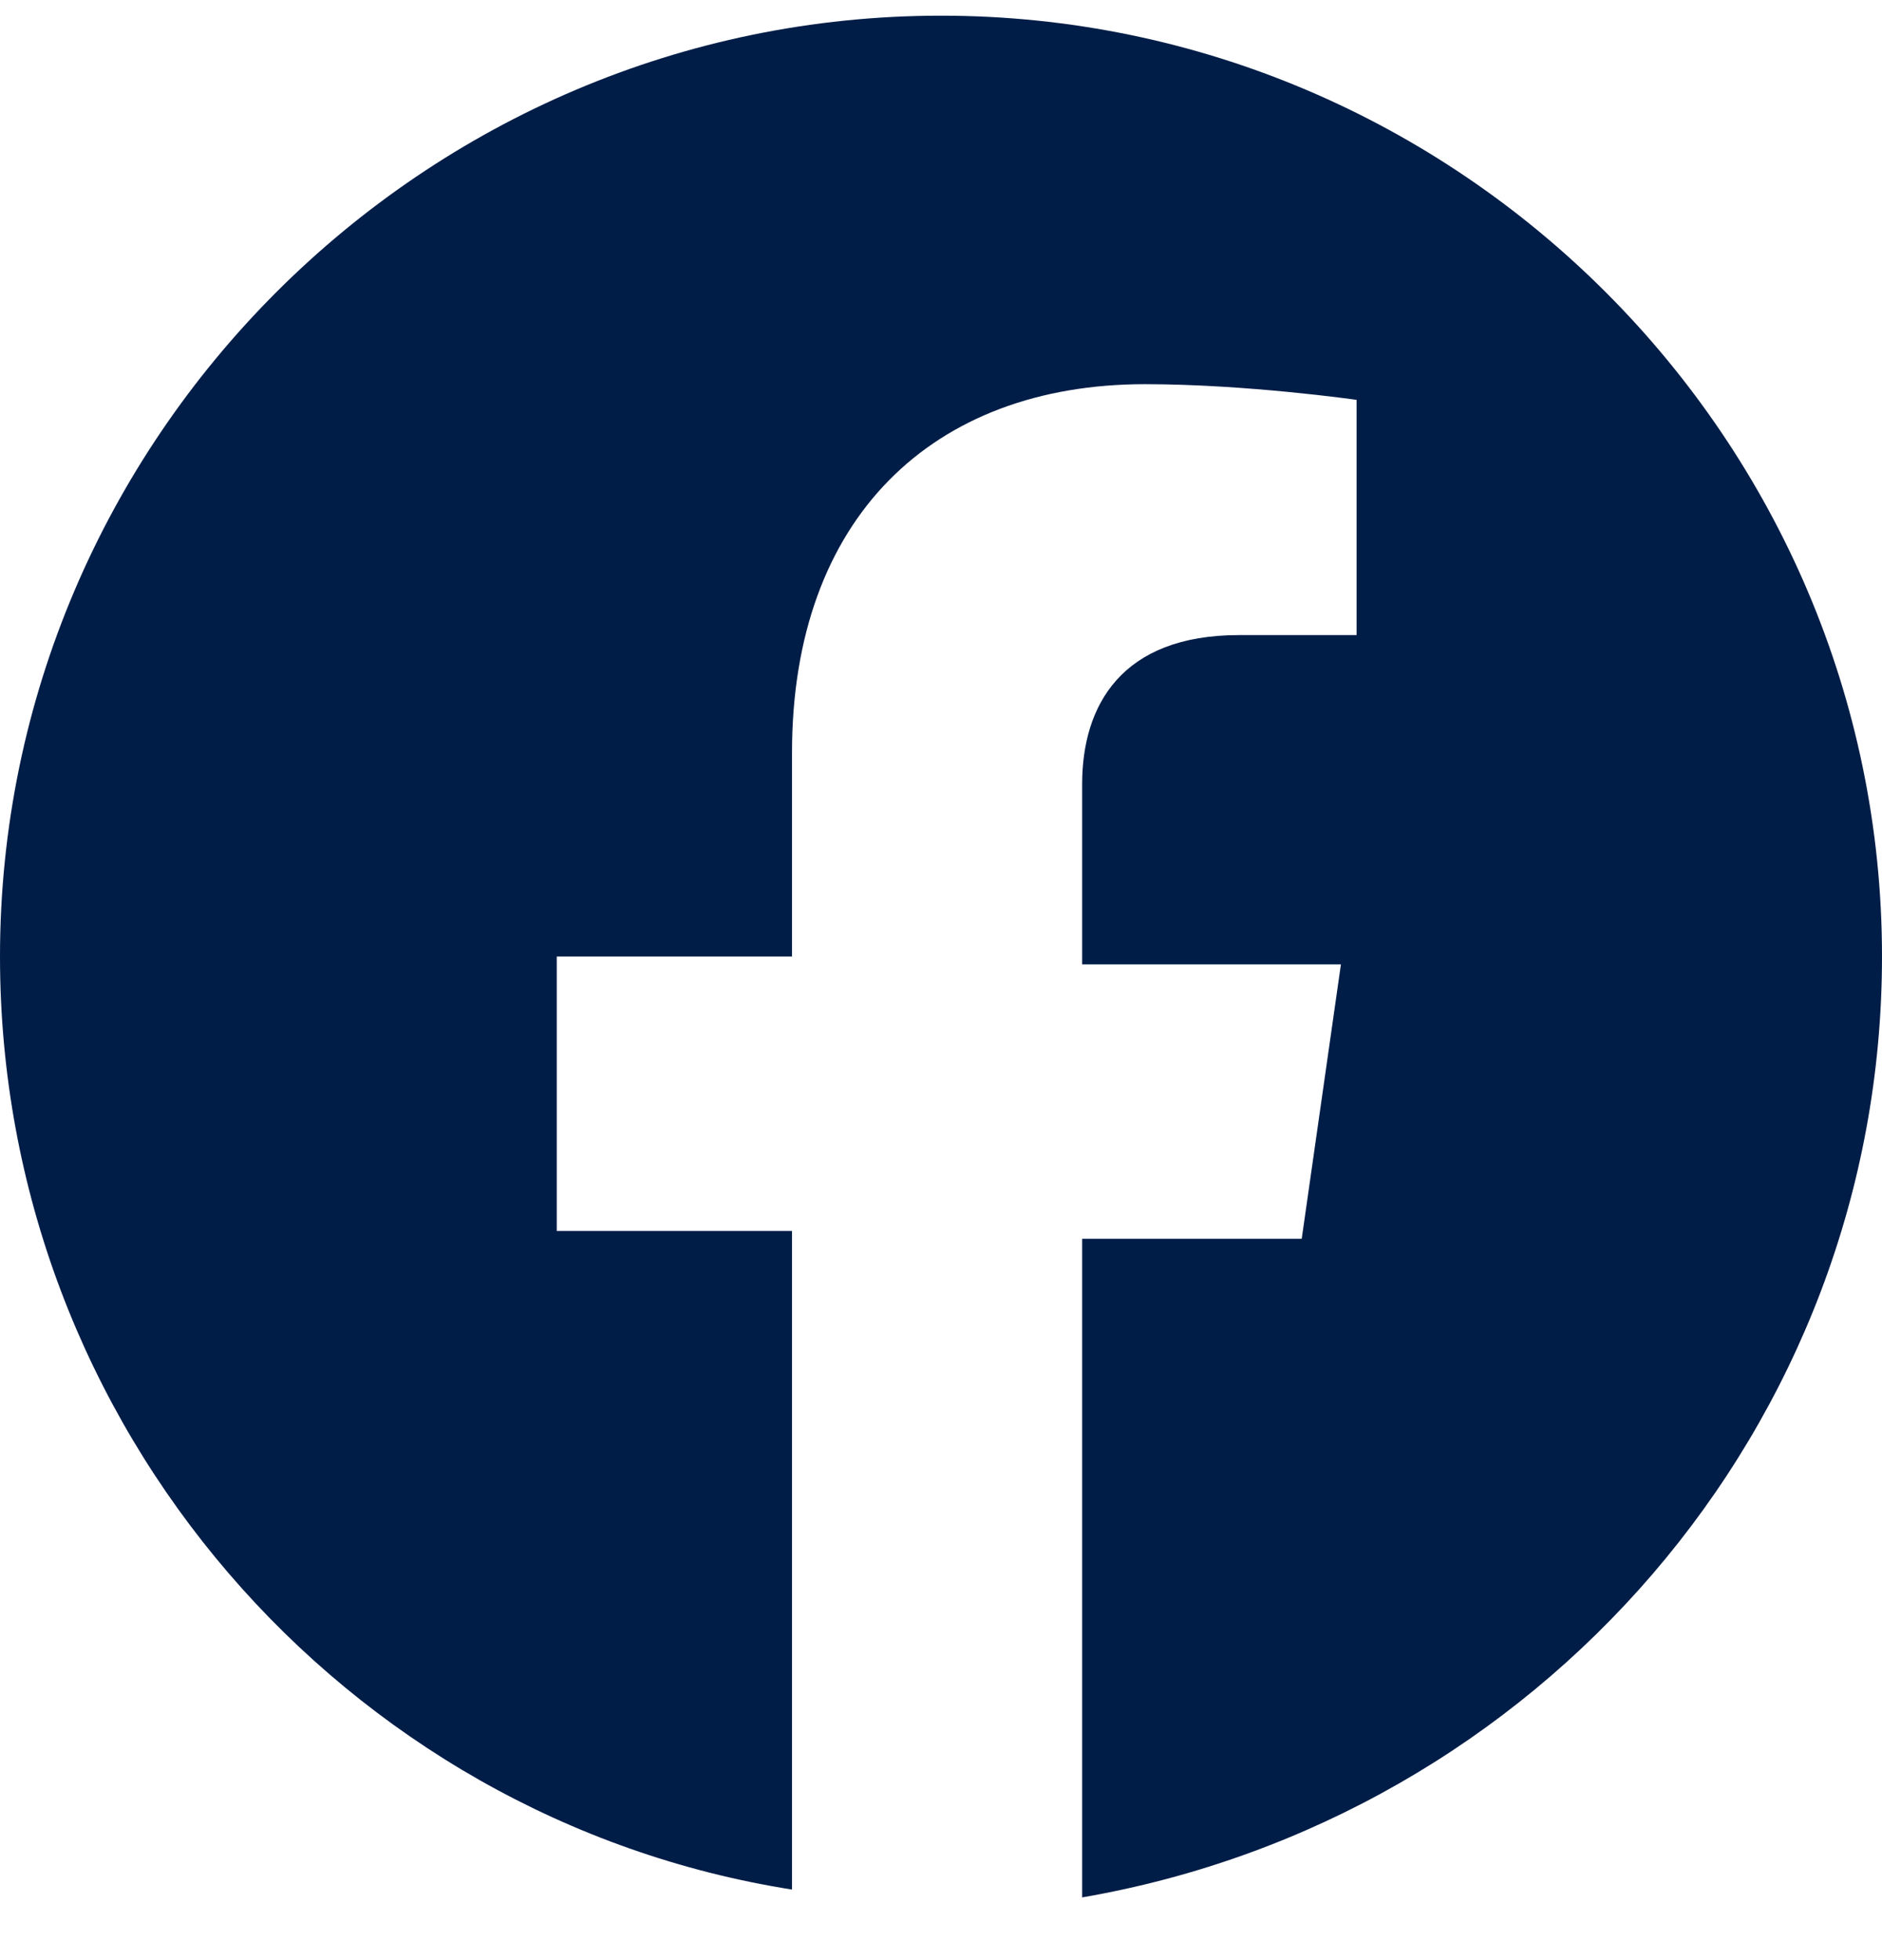 <?xml version="1.0" encoding="UTF-8"?>
<!-- Generator: Adobe Illustrator 25.0.0, SVG Export Plug-In . SVG Version: 6.00 Build 0)  -->
<svg xmlns="http://www.w3.org/2000/svg" xmlns:xlink="http://www.w3.org/1999/xlink" version="1.1" id="Livello_1" x="0px" y="0px" viewBox="0 0 24 25" style="enable-background:new 0 0 24 25;" xml:space="preserve">
<style type="text/css">
	.st0{fill:#001D47;}
</style>
<path class="st0" d="M24,12.2c0-6.6-5.4-12-12-12c-6.6,0-12,5.4-12,12c0,6,4.4,11,10.1,11.9v-8.4h-3v-3.5h3V9.6c0-3,1.8-4.7,4.5-4.7  c1.3,0,2.7,0.2,2.7,0.2v3h-1.5c-1.5,0-2,0.9-2,1.9v2.3h3.3l-0.5,3.5h-2.8v8.4C19.6,23.2,24,18.2,24,12.2z"></path>
</svg>
